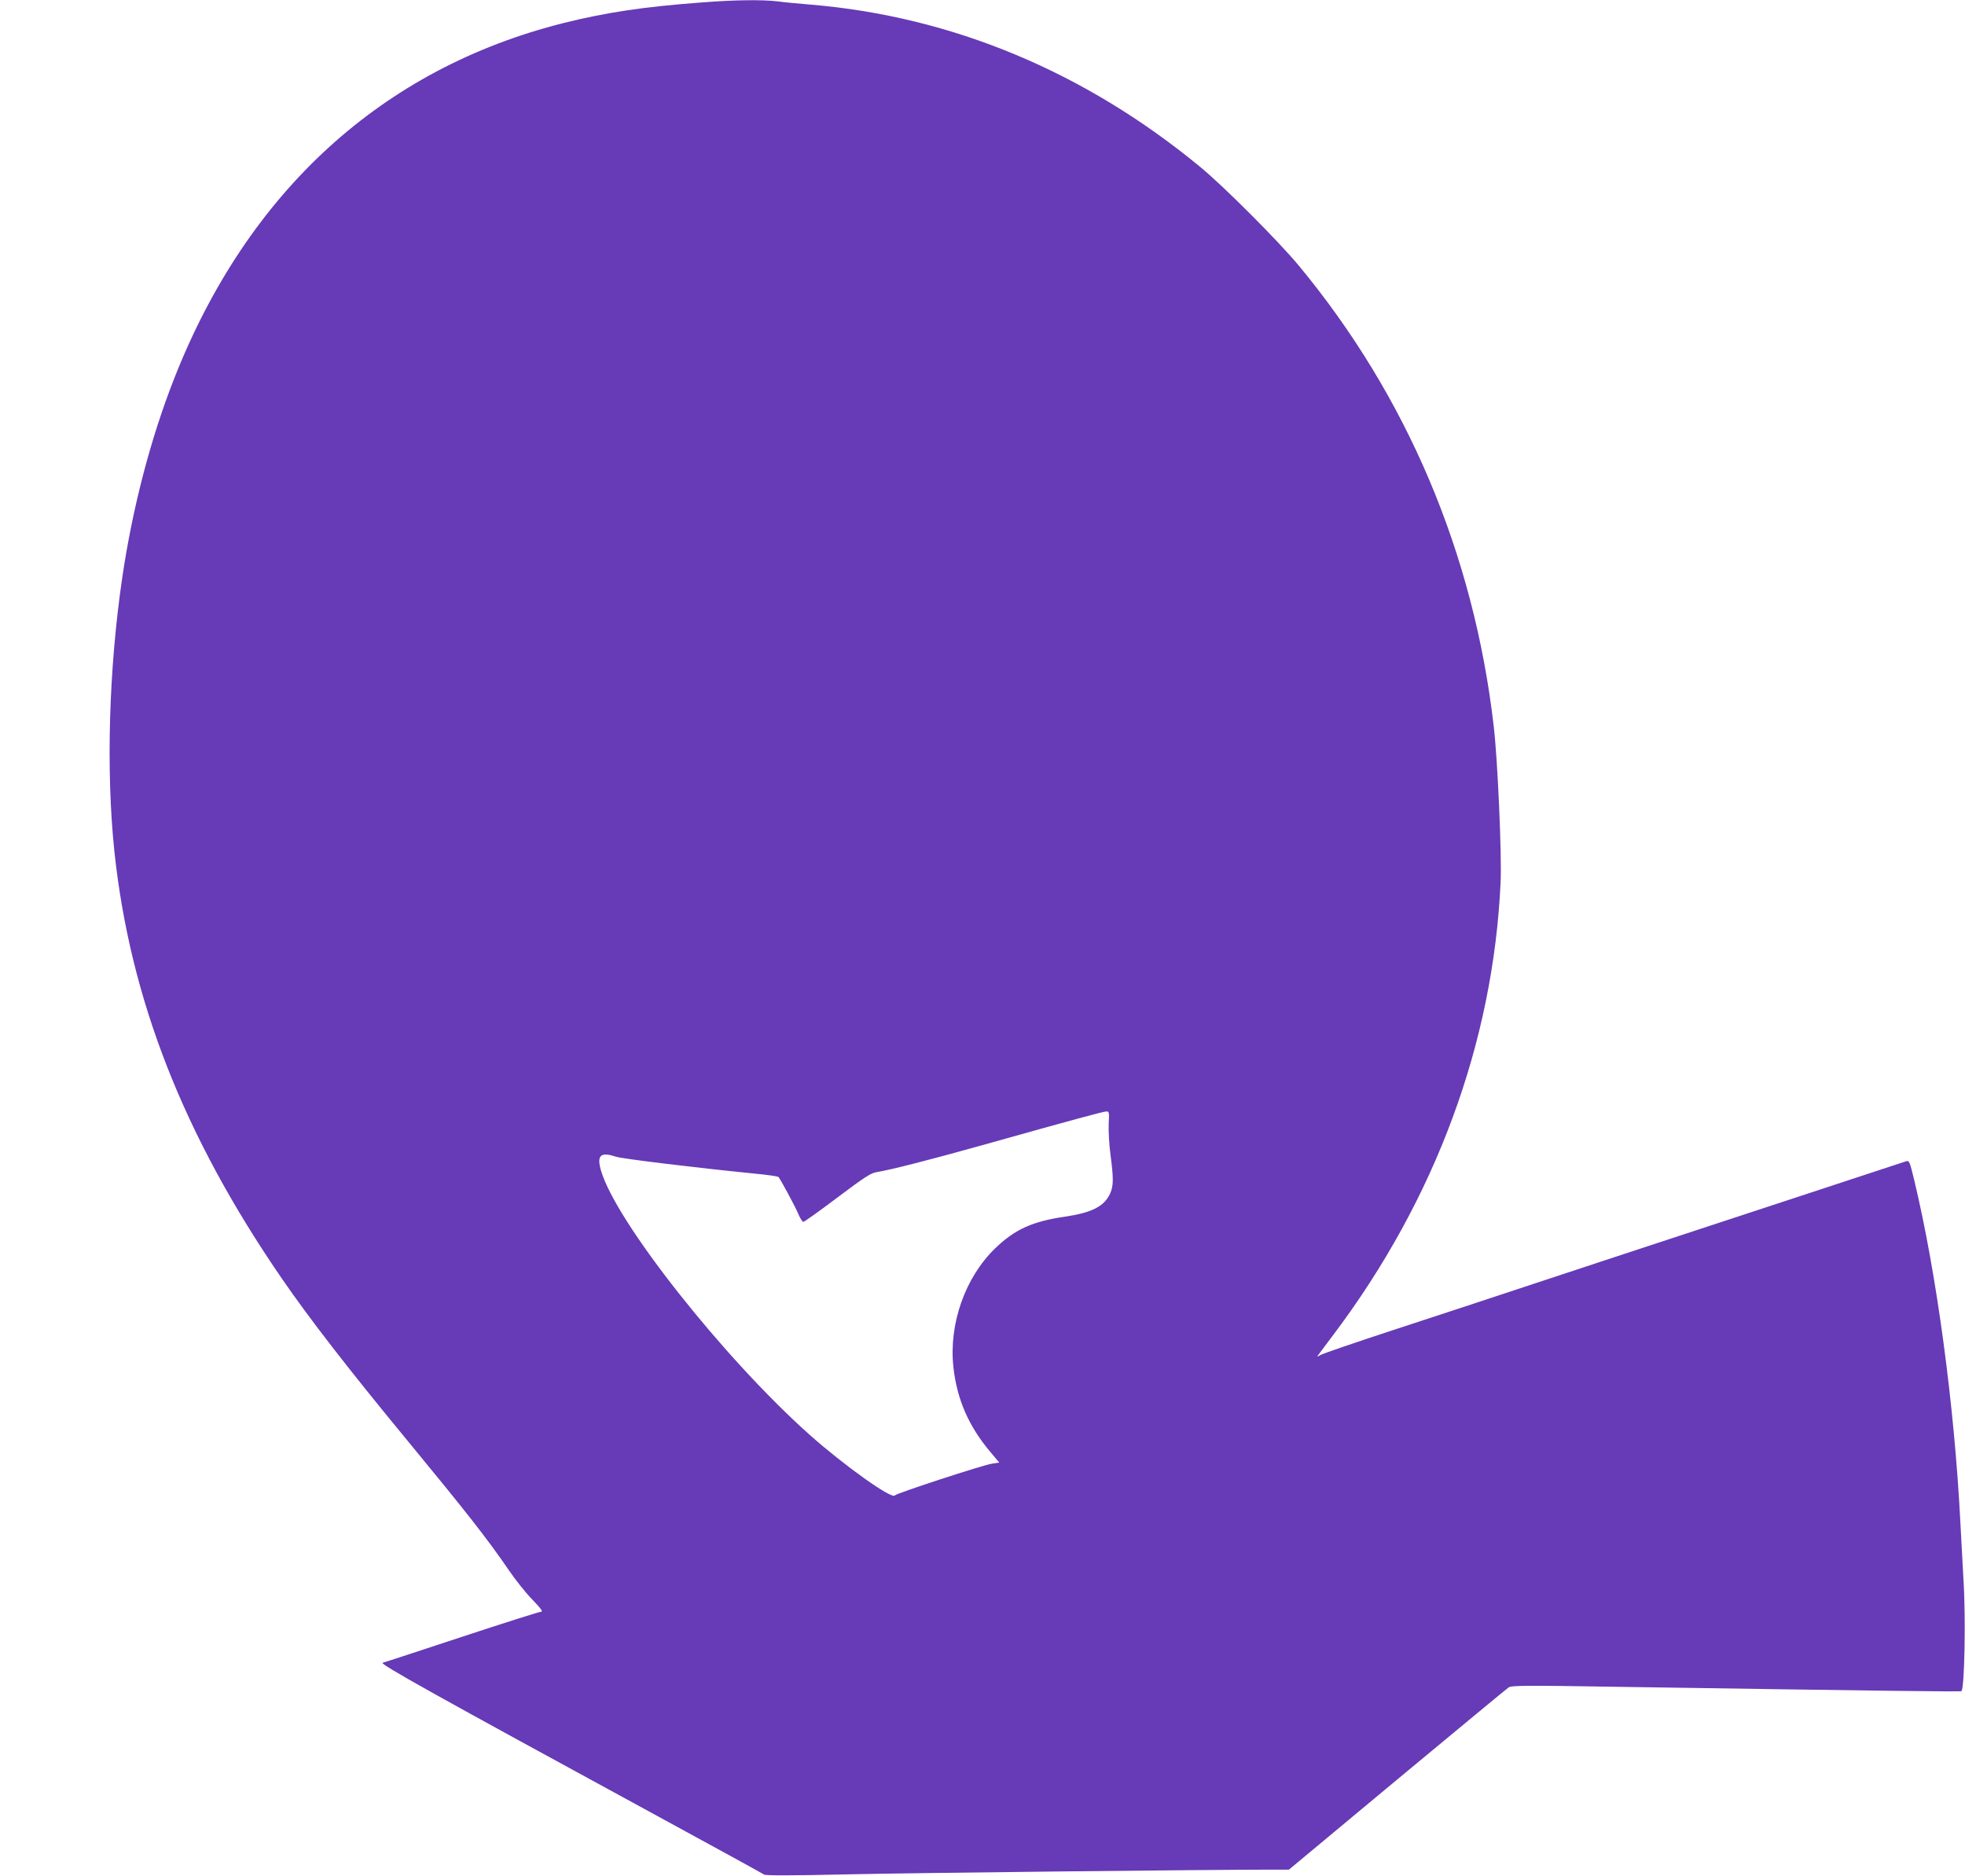 <?xml version="1.0" standalone="no"?>
<!DOCTYPE svg PUBLIC "-//W3C//DTD SVG 20010904//EN"
 "http://www.w3.org/TR/2001/REC-SVG-20010904/DTD/svg10.dtd">
<svg version="1.0" xmlns="http://www.w3.org/2000/svg"
 width="1280pt" height="1222pt" viewBox="0 0 1280 1222"
 preserveAspectRatio="xMidYMid meet">
<g transform="translate(0,1222) scale(0.1,-0.1)"
fill="#673ab7" stroke="none">
<path d="M4570 12204 c-377 -28 -622 -65 -899 -134 -1179 -296 -2055 -1095
-2534 -2310 -155 -393 -273 -844 -341 -1305 -87 -594 -106 -1255 -51 -1780
102 -963 450 -1851 1088 -2780 181 -264 441 -599 817 -1055 393 -477 527 -648
665 -850 43 -63 112 -150 154 -192 57 -60 70 -78 55 -78 -11 0 -244 -74 -517
-164 -272 -90 -504 -166 -514 -168 -27 -5 317 -197 1797 -1003 371 -202 681
-372 687 -377 9 -7 181 -7 530 1 433 10 2381 31 2773 31 l116 0 704 586 c388
322 715 593 727 601 20 13 103 14 715 4 1759 -27 2229 -33 2235 -28 20 21 29
477 13 727 -5 85 -14 252 -20 370 -39 765 -155 1626 -301 2233 -29 120 -32
127 -52 122 -12 -4 -377 -124 -812 -267 -434 -143 -927 -305 -1095 -360 -168
-55 -451 -149 -630 -208 -179 -60 -534 -176 -790 -260 -256 -84 -476 -159
-490 -168 -19 -12 -23 -12 -14 -1 5 8 51 68 100 134 666 884 1042 1905 1089
2950 8 178 -19 795 -45 1015 -130 1123 -564 2148 -1270 3000 -130 157 -488
516 -640 641 -752 621 -1618 982 -2540 1059 -74 6 -171 15 -214 21 -104 12
-279 10 -496 -7z m2652 -7306 c-2 -46 3 -137 12 -203 20 -153 20 -200 -3 -251
-38 -83 -118 -124 -293 -150 -213 -31 -328 -83 -456 -207 -195 -189 -301 -490
-272 -769 22 -211 100 -391 243 -559 l56 -67 -46 -7 c-58 -8 -626 -194 -634
-207 -18 -28 -329 194 -554 394 -561 500 -1264 1390 -1360 1722 -29 99 -3 124
95 91 41 -14 512 -71 900 -110 85 -8 157 -18 161 -23 13 -14 107 -188 129
-240 12 -29 27 -52 33 -52 6 0 106 71 221 158 177 133 218 160 256 166 88 14
340 78 690 176 609 171 784 218 806 219 19 1 20 -3 16 -81z"/>
</g>
</svg>
